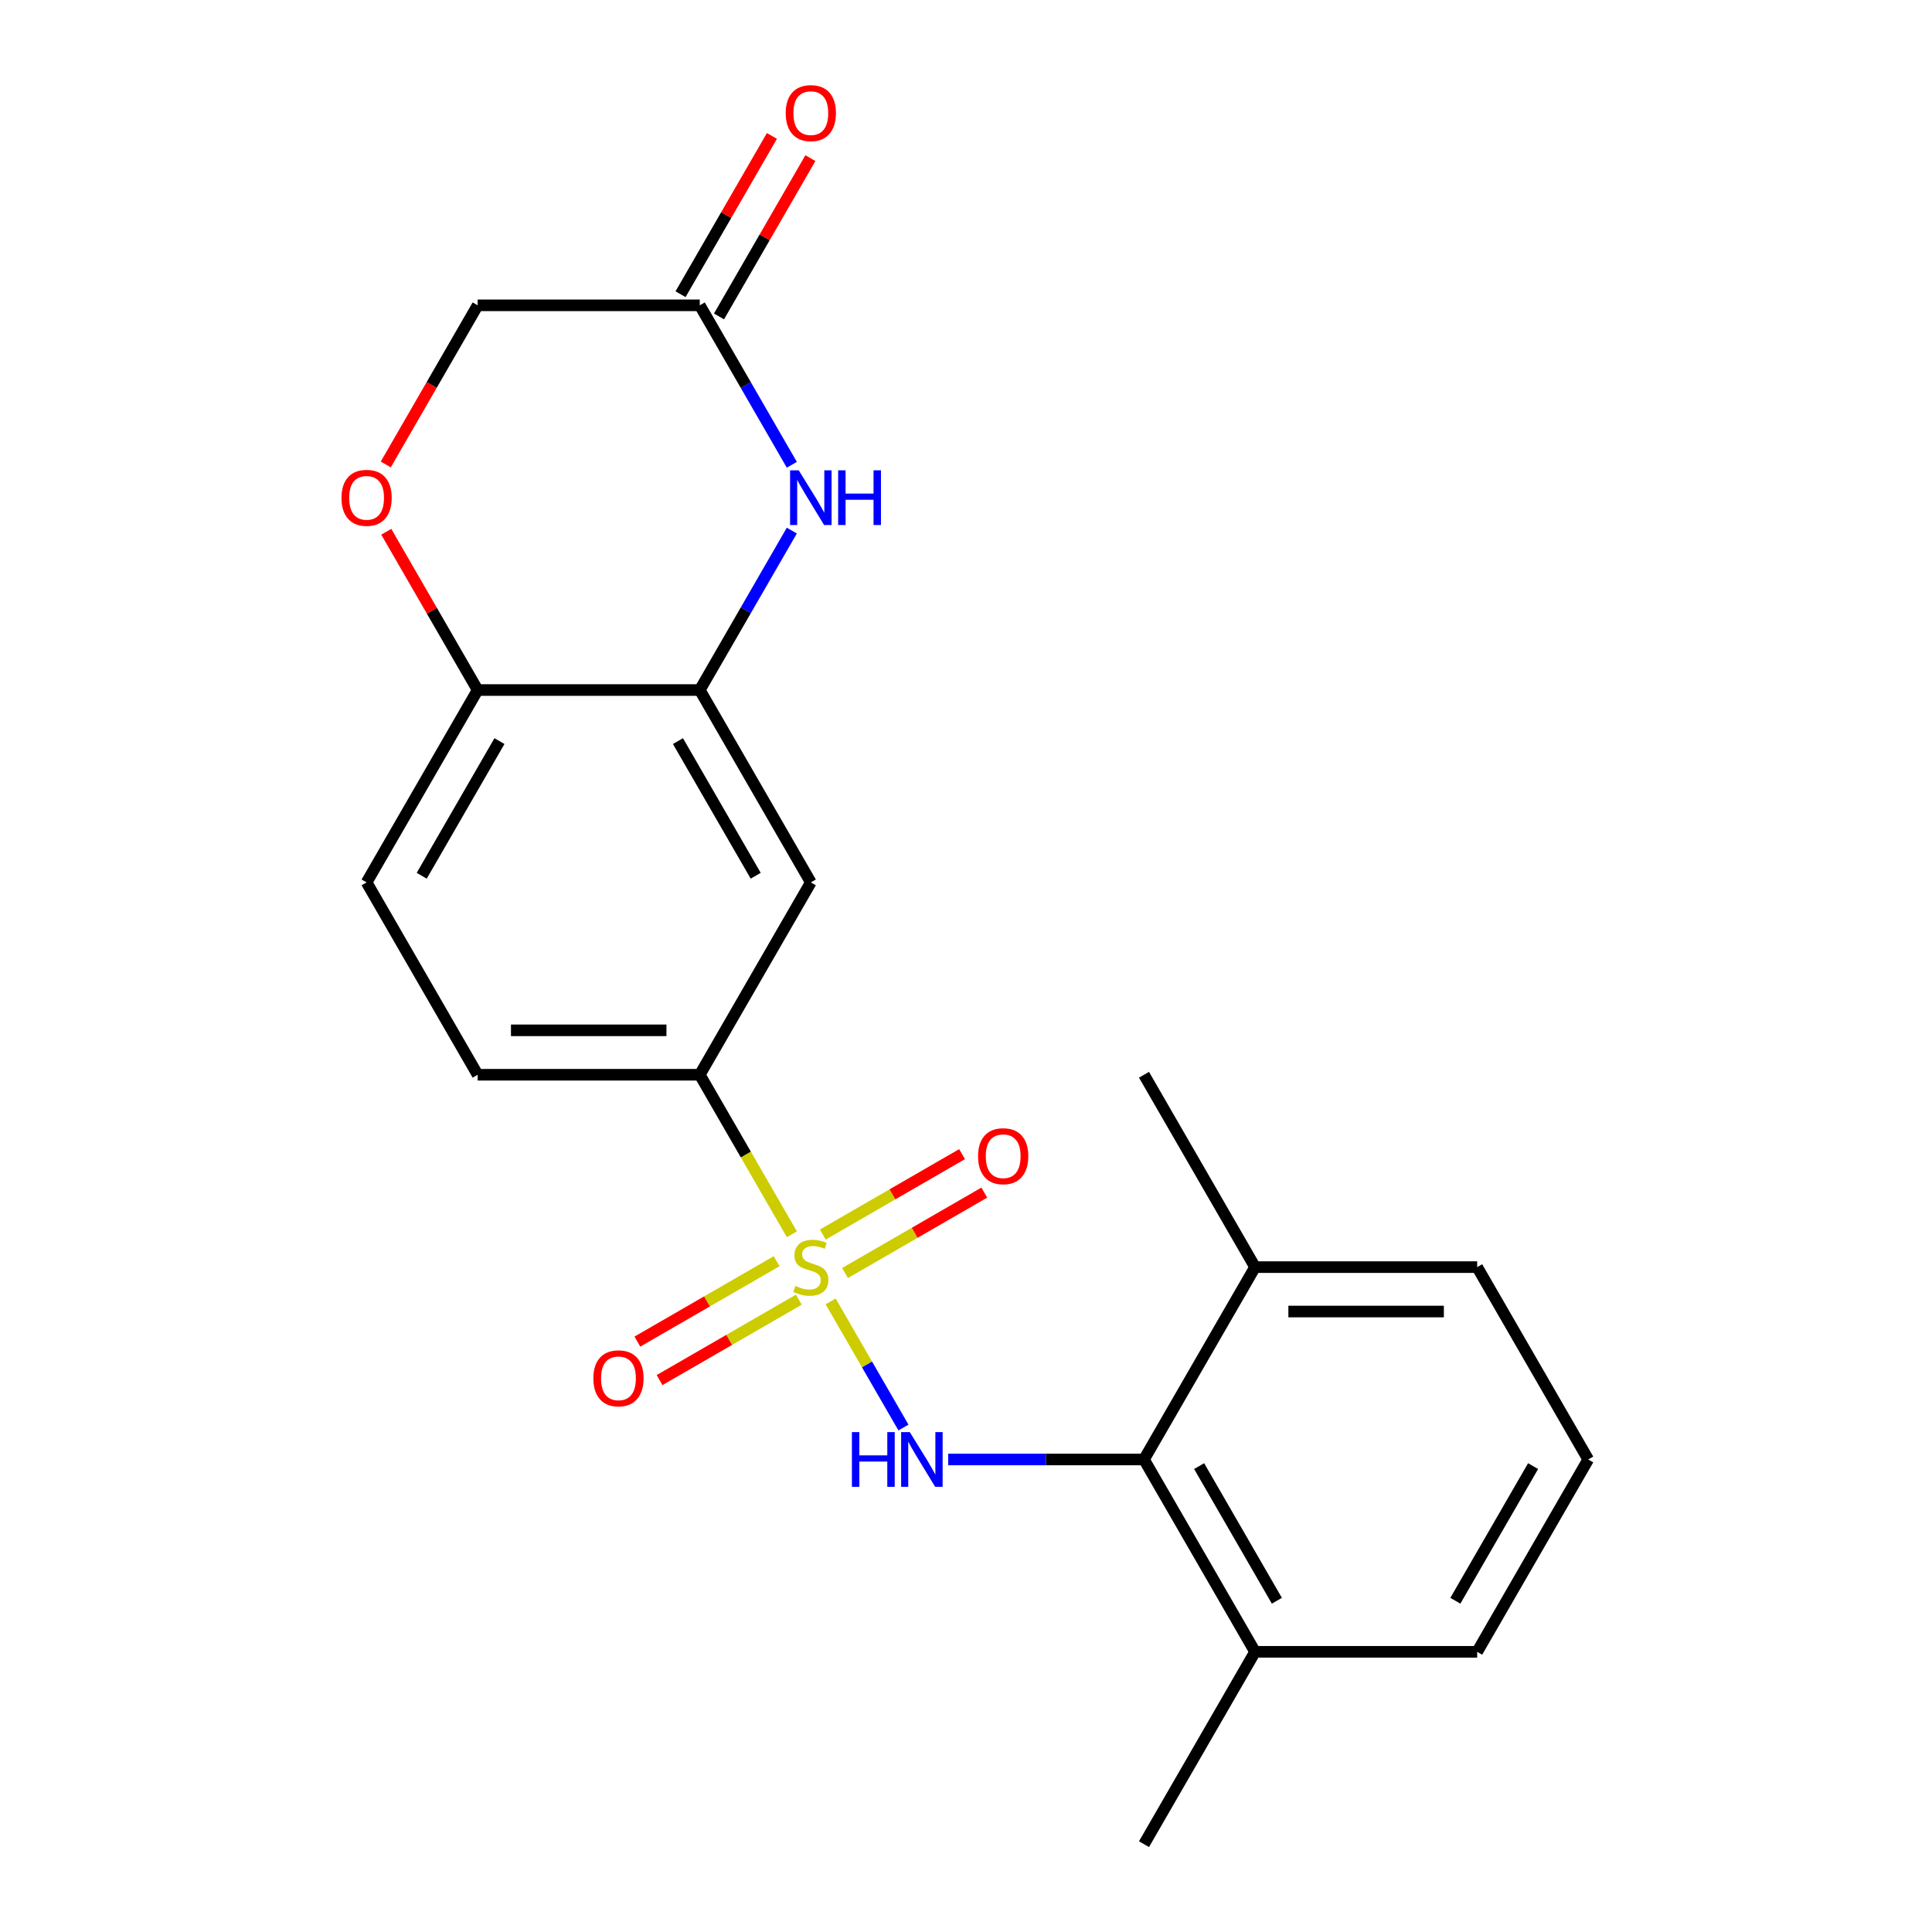 <?xml version='1.0' encoding='iso-8859-1'?>
<svg version='1.1' baseProfile='full'
              xmlns='http://www.w3.org/2000/svg'
                      xmlns:rdkit='http://www.rdkit.org/xml'
                      xmlns:xlink='http://www.w3.org/1999/xlink'
                  xml:space='preserve'
width='1000px' height='1000px' viewBox='0 0 1000 1000'>
<!-- END OF HEADER -->
<rect style='opacity:1.0;fill:#FFFFFF;stroke:none' width='1000' height='1000' x='0' y='0'> </rect>
<path class='bond-0' d='M 429.933,673.608 L 448.78,706.252' style='fill:none;fill-rule:evenodd;stroke:#CCCC00;stroke-width:6px;stroke-linecap:butt;stroke-linejoin:miter;stroke-opacity:1' />
<path class='bond-0' d='M 448.78,706.252 L 467.627,738.896' style='fill:none;fill-rule:evenodd;stroke:#0000FF;stroke-width:6px;stroke-linecap:butt;stroke-linejoin:miter;stroke-opacity:1' />
<path class='bond-2' d='M 409.871,638.86 L 386.036,597.575' style='fill:none;fill-rule:evenodd;stroke:#CCCC00;stroke-width:6px;stroke-linecap:butt;stroke-linejoin:miter;stroke-opacity:1' />
<path class='bond-2' d='M 386.036,597.575 L 362.2,556.29' style='fill:none;fill-rule:evenodd;stroke:#000000;stroke-width:6px;stroke-linecap:butt;stroke-linejoin:miter;stroke-opacity:1' />
<path class='bond-9' d='M 401.981,652.799 L 365.94,673.607' style='fill:none;fill-rule:evenodd;stroke:#CCCC00;stroke-width:6px;stroke-linecap:butt;stroke-linejoin:miter;stroke-opacity:1' />
<path class='bond-9' d='M 365.94,673.607 L 329.9,694.415' style='fill:none;fill-rule:evenodd;stroke:#FF0000;stroke-width:6px;stroke-linecap:butt;stroke-linejoin:miter;stroke-opacity:1' />
<path class='bond-9' d='M 413.477,672.712 L 377.437,693.52' style='fill:none;fill-rule:evenodd;stroke:#CCCC00;stroke-width:6px;stroke-linecap:butt;stroke-linejoin:miter;stroke-opacity:1' />
<path class='bond-9' d='M 377.437,693.52 L 341.396,714.328' style='fill:none;fill-rule:evenodd;stroke:#FF0000;stroke-width:6px;stroke-linecap:butt;stroke-linejoin:miter;stroke-opacity:1' />
<path class='bond-10' d='M 437.385,658.908 L 473.426,638.1' style='fill:none;fill-rule:evenodd;stroke:#CCCC00;stroke-width:6px;stroke-linecap:butt;stroke-linejoin:miter;stroke-opacity:1' />
<path class='bond-10' d='M 473.426,638.1 L 509.466,617.293' style='fill:none;fill-rule:evenodd;stroke:#FF0000;stroke-width:6px;stroke-linecap:butt;stroke-linejoin:miter;stroke-opacity:1' />
<path class='bond-10' d='M 425.889,638.996 L 461.929,618.188' style='fill:none;fill-rule:evenodd;stroke:#CCCC00;stroke-width:6px;stroke-linecap:butt;stroke-linejoin:miter;stroke-opacity:1' />
<path class='bond-10' d='M 461.929,618.188 L 497.97,597.38' style='fill:none;fill-rule:evenodd;stroke:#FF0000;stroke-width:6px;stroke-linecap:butt;stroke-linejoin:miter;stroke-opacity:1' />
<path class='bond-4' d='M 490.78,755.418 L 541.457,755.418' style='fill:none;fill-rule:evenodd;stroke:#0000FF;stroke-width:6px;stroke-linecap:butt;stroke-linejoin:miter;stroke-opacity:1' />
<path class='bond-4' d='M 541.457,755.418 L 592.133,755.418' style='fill:none;fill-rule:evenodd;stroke:#000000;stroke-width:6px;stroke-linecap:butt;stroke-linejoin:miter;stroke-opacity:1' />
<path class='bond-1' d='M 409.848,274.632 L 386.024,315.897' style='fill:none;fill-rule:evenodd;stroke:#0000FF;stroke-width:6px;stroke-linecap:butt;stroke-linejoin:miter;stroke-opacity:1' />
<path class='bond-1' d='M 386.024,315.897 L 362.2,357.162' style='fill:none;fill-rule:evenodd;stroke:#000000;stroke-width:6px;stroke-linecap:butt;stroke-linejoin:miter;stroke-opacity:1' />
<path class='bond-6' d='M 409.848,240.564 L 386.024,199.299' style='fill:none;fill-rule:evenodd;stroke:#0000FF;stroke-width:6px;stroke-linecap:butt;stroke-linejoin:miter;stroke-opacity:1' />
<path class='bond-6' d='M 386.024,199.299 L 362.2,158.034' style='fill:none;fill-rule:evenodd;stroke:#000000;stroke-width:6px;stroke-linecap:butt;stroke-linejoin:miter;stroke-opacity:1' />
<path class='bond-5' d='M 362.2,556.29 L 419.683,456.726' style='fill:none;fill-rule:evenodd;stroke:#000000;stroke-width:6px;stroke-linecap:butt;stroke-linejoin:miter;stroke-opacity:1' />
<path class='bond-13' d='M 362.2,556.29 L 247.233,556.29' style='fill:none;fill-rule:evenodd;stroke:#000000;stroke-width:6px;stroke-linecap:butt;stroke-linejoin:miter;stroke-opacity:1' />
<path class='bond-13' d='M 344.955,533.296 L 264.478,533.296' style='fill:none;fill-rule:evenodd;stroke:#000000;stroke-width:6px;stroke-linecap:butt;stroke-linejoin:miter;stroke-opacity:1' />
<path class='bond-3' d='M 362.2,357.162 L 419.683,456.726' style='fill:none;fill-rule:evenodd;stroke:#000000;stroke-width:6px;stroke-linecap:butt;stroke-linejoin:miter;stroke-opacity:1' />
<path class='bond-3' d='M 350.909,383.593 L 391.148,453.288' style='fill:none;fill-rule:evenodd;stroke:#000000;stroke-width:6px;stroke-linecap:butt;stroke-linejoin:miter;stroke-opacity:1' />
<path class='bond-22' d='M 362.2,357.162 L 247.233,357.162' style='fill:none;fill-rule:evenodd;stroke:#000000;stroke-width:6px;stroke-linecap:butt;stroke-linejoin:miter;stroke-opacity:1' />
<path class='bond-11' d='M 592.133,755.418 L 649.616,854.982' style='fill:none;fill-rule:evenodd;stroke:#000000;stroke-width:6px;stroke-linecap:butt;stroke-linejoin:miter;stroke-opacity:1' />
<path class='bond-11' d='M 620.668,758.856 L 660.906,828.55' style='fill:none;fill-rule:evenodd;stroke:#000000;stroke-width:6px;stroke-linecap:butt;stroke-linejoin:miter;stroke-opacity:1' />
<path class='bond-12' d='M 592.133,755.418 L 649.616,655.854' style='fill:none;fill-rule:evenodd;stroke:#000000;stroke-width:6px;stroke-linecap:butt;stroke-linejoin:miter;stroke-opacity:1' />
<path class='bond-14' d='M 372.156,163.782 L 395.807,122.817' style='fill:none;fill-rule:evenodd;stroke:#000000;stroke-width:6px;stroke-linecap:butt;stroke-linejoin:miter;stroke-opacity:1' />
<path class='bond-14' d='M 395.807,122.817 L 419.458,81.853' style='fill:none;fill-rule:evenodd;stroke:#FF0000;stroke-width:6px;stroke-linecap:butt;stroke-linejoin:miter;stroke-opacity:1' />
<path class='bond-14' d='M 352.243,152.286 L 375.894,111.321' style='fill:none;fill-rule:evenodd;stroke:#000000;stroke-width:6px;stroke-linecap:butt;stroke-linejoin:miter;stroke-opacity:1' />
<path class='bond-14' d='M 375.894,111.321 L 399.546,70.356' style='fill:none;fill-rule:evenodd;stroke:#FF0000;stroke-width:6px;stroke-linecap:butt;stroke-linejoin:miter;stroke-opacity:1' />
<path class='bond-24' d='M 362.2,158.034 L 247.233,158.034' style='fill:none;fill-rule:evenodd;stroke:#000000;stroke-width:6px;stroke-linecap:butt;stroke-linejoin:miter;stroke-opacity:1' />
<path class='bond-7' d='M 199.931,275.232 L 223.582,316.197' style='fill:none;fill-rule:evenodd;stroke:#FF0000;stroke-width:6px;stroke-linecap:butt;stroke-linejoin:miter;stroke-opacity:1' />
<path class='bond-7' d='M 223.582,316.197 L 247.233,357.162' style='fill:none;fill-rule:evenodd;stroke:#000000;stroke-width:6px;stroke-linecap:butt;stroke-linejoin:miter;stroke-opacity:1' />
<path class='bond-15' d='M 199.677,240.404 L 223.455,199.219' style='fill:none;fill-rule:evenodd;stroke:#FF0000;stroke-width:6px;stroke-linecap:butt;stroke-linejoin:miter;stroke-opacity:1' />
<path class='bond-15' d='M 223.455,199.219 L 247.233,158.034' style='fill:none;fill-rule:evenodd;stroke:#000000;stroke-width:6px;stroke-linecap:butt;stroke-linejoin:miter;stroke-opacity:1' />
<path class='bond-8' d='M 247.233,357.162 L 189.75,456.726' style='fill:none;fill-rule:evenodd;stroke:#000000;stroke-width:6px;stroke-linecap:butt;stroke-linejoin:miter;stroke-opacity:1' />
<path class='bond-8' d='M 258.524,383.593 L 218.285,453.288' style='fill:none;fill-rule:evenodd;stroke:#000000;stroke-width:6px;stroke-linecap:butt;stroke-linejoin:miter;stroke-opacity:1' />
<path class='bond-19' d='M 649.616,854.982 L 764.583,854.982' style='fill:none;fill-rule:evenodd;stroke:#000000;stroke-width:6px;stroke-linecap:butt;stroke-linejoin:miter;stroke-opacity:1' />
<path class='bond-20' d='M 649.616,854.982 L 592.133,954.545' style='fill:none;fill-rule:evenodd;stroke:#000000;stroke-width:6px;stroke-linecap:butt;stroke-linejoin:miter;stroke-opacity:1' />
<path class='bond-18' d='M 649.616,655.854 L 764.583,655.854' style='fill:none;fill-rule:evenodd;stroke:#000000;stroke-width:6px;stroke-linecap:butt;stroke-linejoin:miter;stroke-opacity:1' />
<path class='bond-18' d='M 666.861,678.847 L 747.338,678.847' style='fill:none;fill-rule:evenodd;stroke:#000000;stroke-width:6px;stroke-linecap:butt;stroke-linejoin:miter;stroke-opacity:1' />
<path class='bond-21' d='M 649.616,655.854 L 592.133,556.29' style='fill:none;fill-rule:evenodd;stroke:#000000;stroke-width:6px;stroke-linecap:butt;stroke-linejoin:miter;stroke-opacity:1' />
<path class='bond-16' d='M 247.233,556.29 L 189.75,456.726' style='fill:none;fill-rule:evenodd;stroke:#000000;stroke-width:6px;stroke-linecap:butt;stroke-linejoin:miter;stroke-opacity:1' />
<path class='bond-17' d='M 822.066,755.418 L 764.583,655.854' style='fill:none;fill-rule:evenodd;stroke:#000000;stroke-width:6px;stroke-linecap:butt;stroke-linejoin:miter;stroke-opacity:1' />
<path class='bond-23' d='M 822.066,755.418 L 764.583,854.982' style='fill:none;fill-rule:evenodd;stroke:#000000;stroke-width:6px;stroke-linecap:butt;stroke-linejoin:miter;stroke-opacity:1' />
<path class='bond-23' d='M 793.531,758.856 L 753.292,828.55' style='fill:none;fill-rule:evenodd;stroke:#000000;stroke-width:6px;stroke-linecap:butt;stroke-linejoin:miter;stroke-opacity:1' />
<path  class='atom-0' d='M 411.683 665.574
Q 412.003 665.694, 413.323 666.254
Q 414.643 666.814, 416.083 667.174
Q 417.563 667.494, 419.003 667.494
Q 421.683 667.494, 423.243 666.214
Q 424.803 664.894, 424.803 662.614
Q 424.803 661.054, 424.003 660.094
Q 423.243 659.134, 422.043 658.614
Q 420.843 658.094, 418.843 657.494
Q 416.323 656.734, 414.803 656.014
Q 413.323 655.294, 412.243 653.774
Q 411.203 652.254, 411.203 649.694
Q 411.203 646.134, 413.603 643.934
Q 416.043 641.734, 420.843 641.734
Q 424.123 641.734, 427.843 643.294
L 426.923 646.374
Q 423.523 644.974, 420.963 644.974
Q 418.203 644.974, 416.683 646.134
Q 415.163 647.254, 415.203 649.214
Q 415.203 650.734, 415.963 651.654
Q 416.763 652.574, 417.883 653.094
Q 419.043 653.614, 420.963 654.214
Q 423.523 655.014, 425.043 655.814
Q 426.563 656.614, 427.643 658.254
Q 428.763 659.854, 428.763 662.614
Q 428.763 666.534, 426.123 668.654
Q 423.523 670.734, 419.163 670.734
Q 416.643 670.734, 414.723 670.174
Q 412.843 669.654, 410.603 668.734
L 411.683 665.574
' fill='#CCCC00'/>
<path  class='atom-1' d='M 440.946 741.258
L 444.786 741.258
L 444.786 753.298
L 459.266 753.298
L 459.266 741.258
L 463.106 741.258
L 463.106 769.578
L 459.266 769.578
L 459.266 756.498
L 444.786 756.498
L 444.786 769.578
L 440.946 769.578
L 440.946 741.258
' fill='#0000FF'/>
<path  class='atom-1' d='M 470.906 741.258
L 480.186 756.258
Q 481.106 757.738, 482.586 760.418
Q 484.066 763.098, 484.146 763.258
L 484.146 741.258
L 487.906 741.258
L 487.906 769.578
L 484.026 769.578
L 474.066 753.178
Q 472.906 751.258, 471.666 749.058
Q 470.466 746.858, 470.106 746.178
L 470.106 769.578
L 466.426 769.578
L 466.426 741.258
L 470.906 741.258
' fill='#0000FF'/>
<path  class='atom-2' d='M 413.423 243.438
L 422.703 258.438
Q 423.623 259.918, 425.103 262.598
Q 426.583 265.278, 426.663 265.438
L 426.663 243.438
L 430.423 243.438
L 430.423 271.758
L 426.543 271.758
L 416.583 255.358
Q 415.423 253.438, 414.183 251.238
Q 412.983 249.038, 412.623 248.358
L 412.623 271.758
L 408.943 271.758
L 408.943 243.438
L 413.423 243.438
' fill='#0000FF'/>
<path  class='atom-2' d='M 433.823 243.438
L 437.663 243.438
L 437.663 255.478
L 452.143 255.478
L 452.143 243.438
L 455.983 243.438
L 455.983 271.758
L 452.143 271.758
L 452.143 258.678
L 437.663 258.678
L 437.663 271.758
L 433.823 271.758
L 433.823 243.438
' fill='#0000FF'/>
<path  class='atom-8' d='M 176.75 257.678
Q 176.75 250.878, 180.11 247.078
Q 183.47 243.278, 189.75 243.278
Q 196.03 243.278, 199.39 247.078
Q 202.75 250.878, 202.75 257.678
Q 202.75 264.558, 199.35 268.478
Q 195.95 272.358, 189.75 272.358
Q 183.51 272.358, 180.11 268.478
Q 176.75 264.598, 176.75 257.678
M 189.75 269.158
Q 194.07 269.158, 196.39 266.278
Q 198.75 263.358, 198.75 257.678
Q 198.75 252.118, 196.39 249.318
Q 194.07 246.478, 189.75 246.478
Q 185.43 246.478, 183.07 249.278
Q 180.75 252.078, 180.75 257.678
Q 180.75 263.398, 183.07 266.278
Q 185.43 269.158, 189.75 269.158
' fill='#FF0000'/>
<path  class='atom-10' d='M 307.119 713.417
Q 307.119 706.617, 310.479 702.817
Q 313.839 699.017, 320.119 699.017
Q 326.399 699.017, 329.759 702.817
Q 333.119 706.617, 333.119 713.417
Q 333.119 720.297, 329.719 724.217
Q 326.319 728.097, 320.119 728.097
Q 313.879 728.097, 310.479 724.217
Q 307.119 720.337, 307.119 713.417
M 320.119 724.897
Q 324.439 724.897, 326.759 722.017
Q 329.119 719.097, 329.119 713.417
Q 329.119 707.857, 326.759 705.057
Q 324.439 702.217, 320.119 702.217
Q 315.799 702.217, 313.439 705.017
Q 311.119 707.817, 311.119 713.417
Q 311.119 719.137, 313.439 722.017
Q 315.799 724.897, 320.119 724.897
' fill='#FF0000'/>
<path  class='atom-11' d='M 506.247 598.45
Q 506.247 591.65, 509.607 587.85
Q 512.967 584.05, 519.247 584.05
Q 525.527 584.05, 528.887 587.85
Q 532.247 591.65, 532.247 598.45
Q 532.247 605.33, 528.847 609.25
Q 525.447 613.13, 519.247 613.13
Q 513.007 613.13, 509.607 609.25
Q 506.247 605.37, 506.247 598.45
M 519.247 609.93
Q 523.567 609.93, 525.887 607.05
Q 528.247 604.13, 528.247 598.45
Q 528.247 592.89, 525.887 590.09
Q 523.567 587.25, 519.247 587.25
Q 514.927 587.25, 512.567 590.05
Q 510.247 592.85, 510.247 598.45
Q 510.247 604.17, 512.567 607.05
Q 514.927 609.93, 519.247 609.93
' fill='#FF0000'/>
<path  class='atom-15' d='M 406.683 58.55
Q 406.683 51.75, 410.043 47.95
Q 413.403 44.15, 419.683 44.15
Q 425.963 44.15, 429.323 47.95
Q 432.683 51.75, 432.683 58.55
Q 432.683 65.43, 429.283 69.35
Q 425.883 73.23, 419.683 73.23
Q 413.443 73.23, 410.043 69.35
Q 406.683 65.47, 406.683 58.55
M 419.683 70.03
Q 424.003 70.03, 426.323 67.15
Q 428.683 64.23, 428.683 58.55
Q 428.683 52.99, 426.323 50.19
Q 424.003 47.35, 419.683 47.35
Q 415.363 47.35, 413.003 50.15
Q 410.683 52.95, 410.683 58.55
Q 410.683 64.27, 413.003 67.15
Q 415.363 70.03, 419.683 70.03
' fill='#FF0000'/>
</svg>
